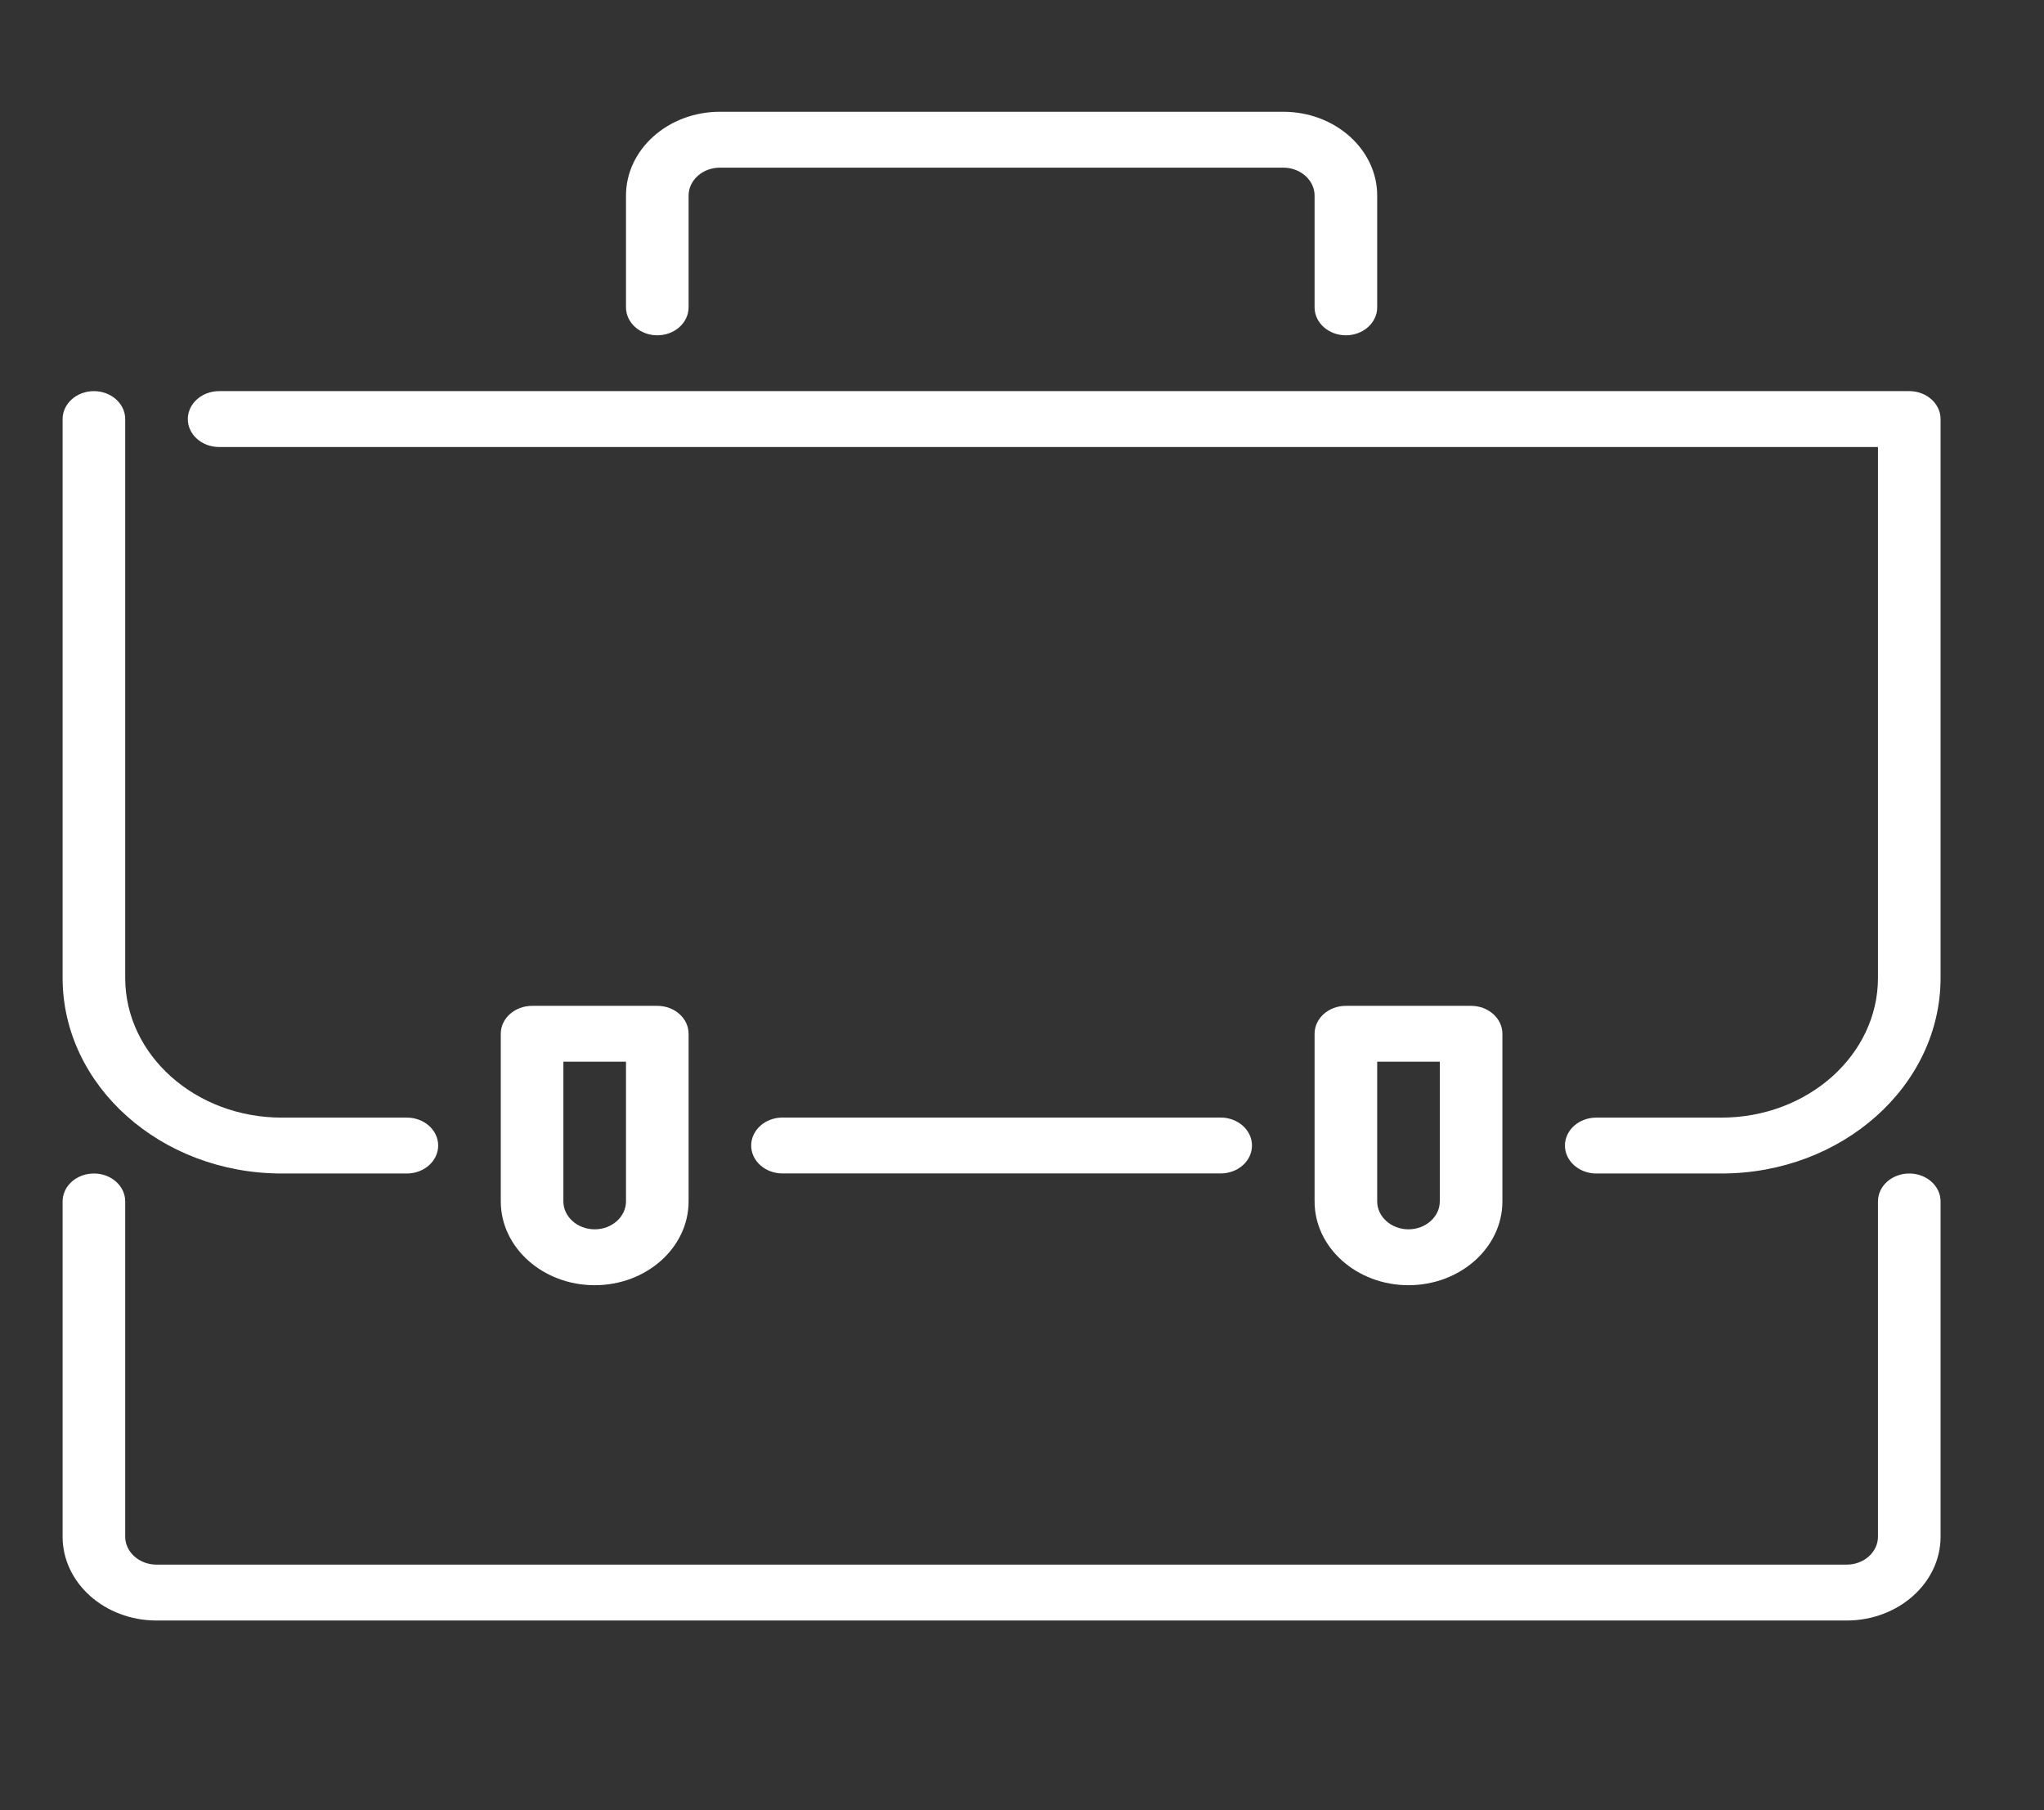 <svg width="35" height="31" viewBox="0 0 35 31" fill="none" xmlns="http://www.w3.org/2000/svg">
<rect x="0" y="0" width="35" height="31" fill="#333333" stroke="none"/>
<path d="M31.621 27.751H2.68C1.793 27.751 1.072 27.107 1.072 26.316V20.574C1.072 20.31 1.312 20.096 1.608 20.096C1.904 20.096 2.144 20.31 2.144 20.574V26.316C2.144 26.579 2.385 26.794 2.68 26.794H31.621C31.916 26.794 32.157 26.579 32.157 26.316V20.574C32.157 20.31 32.397 20.096 32.693 20.096C32.989 20.096 33.229 20.31 33.229 20.574V26.316C33.229 27.107 32.507 27.751 31.621 27.751Z" fill="white"/>
<path d="M23.046 5.742C22.75 5.742 22.51 5.527 22.51 5.263V3.349C22.51 3.086 22.269 2.871 21.974 2.871H12.327C12.032 2.871 11.791 3.086 11.791 3.349V5.263C11.791 5.527 11.551 5.742 11.255 5.742C10.959 5.742 10.719 5.527 10.719 5.263V3.349C10.719 2.558 11.44 1.914 12.327 1.914H21.974C22.86 1.914 23.582 2.558 23.582 3.349V5.263C23.582 5.527 23.342 5.742 23.046 5.742Z" fill="white"/>
<path d="M29.477 20.096H27.333C27.038 20.096 26.797 19.881 26.797 19.617C26.797 19.353 27.038 19.139 27.333 19.139H29.477C30.955 19.139 32.157 18.066 32.157 16.746V7.655H3.752C3.456 7.655 3.216 7.441 3.216 7.177C3.216 6.913 3.456 6.698 3.752 6.698H32.693C32.989 6.698 33.229 6.913 33.229 7.177V16.746C33.229 18.593 31.546 20.096 29.477 20.096Z" fill="white"/>
<path d="M6.967 20.096H4.824C2.755 20.096 1.072 18.593 1.072 16.746V7.177C1.072 6.913 1.312 6.698 1.608 6.698C1.904 6.698 2.144 6.913 2.144 7.177V16.746C2.144 18.066 3.345 19.139 4.824 19.139H6.967C7.263 19.139 7.503 19.353 7.503 19.617C7.503 19.881 7.263 20.096 6.967 20.096Z" fill="white"/>
<path d="M20.902 20.095H13.399C13.103 20.095 12.863 19.881 12.863 19.617C12.863 19.353 13.103 19.138 13.399 19.138H20.902C21.198 19.138 21.438 19.353 21.438 19.617C21.438 19.881 21.198 20.095 20.902 20.095Z" fill="white"/>
<path d="M10.183 22.009C9.297 22.009 8.575 21.365 8.575 20.574V17.703C8.575 17.439 8.815 17.225 9.111 17.225H11.255C11.551 17.225 11.791 17.439 11.791 17.703V20.574C11.791 21.365 11.069 22.009 10.183 22.009ZM9.647 18.181V20.574C9.647 20.837 9.888 21.052 10.183 21.052C10.478 21.052 10.719 20.837 10.719 20.574V18.181H9.647Z" fill="white"/>
<path d="M24.118 22.009C23.231 22.009 22.51 21.365 22.51 20.574V17.703C22.51 17.439 22.75 17.225 23.046 17.225H25.19C25.485 17.225 25.726 17.439 25.726 17.703V20.574C25.726 21.365 25.004 22.009 24.118 22.009ZM23.582 18.181V20.574C23.582 20.837 23.823 21.052 24.118 21.052C24.412 21.052 24.654 20.837 24.654 20.574V18.181H23.582Z" fill="white"/>
</svg>
